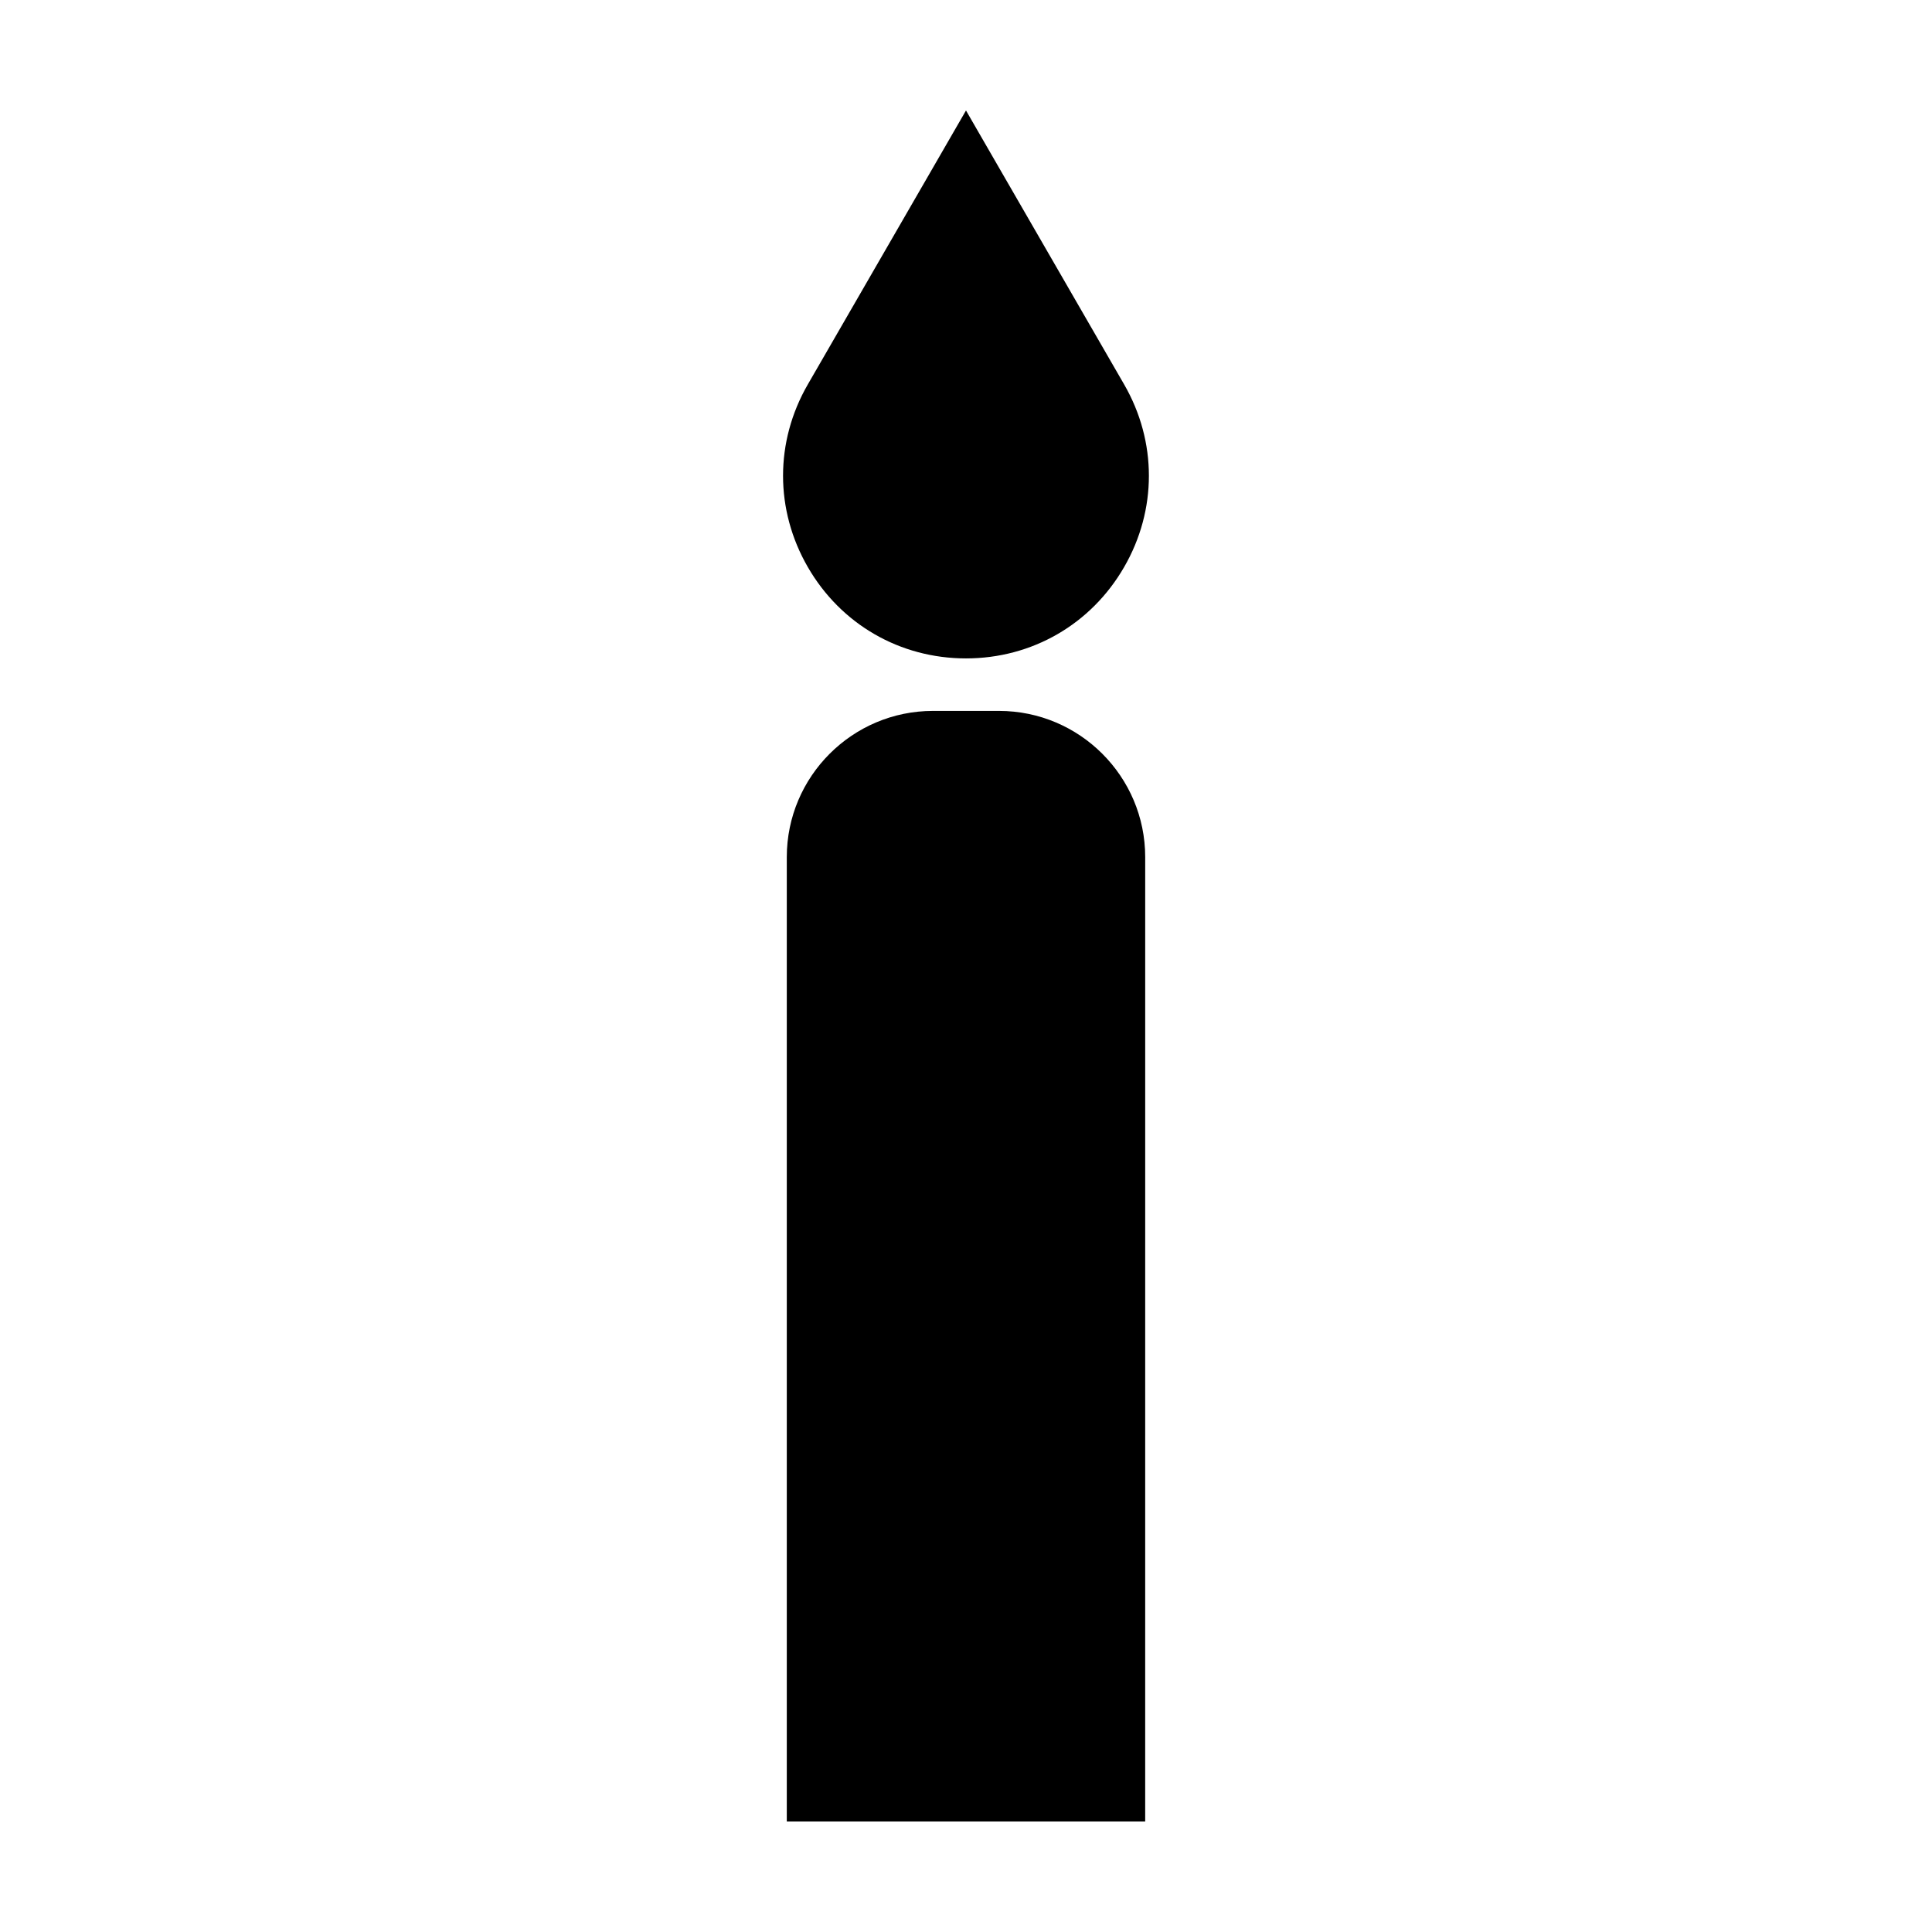 <?xml version="1.0" encoding="UTF-8"?>
<!-- Uploaded to: SVG Repo, www.svgrepo.com, Generator: SVG Repo Mixer Tools -->
<svg fill="#000000" width="800px" height="800px" version="1.1" viewBox="144 144 512 512" xmlns="http://www.w3.org/2000/svg">
 <g>
  <path d="m441.91 245.88-41.914-72.598-41.918 72.598c-8.75 15.156-8.75 33.246 0 48.402s24.418 24.203 41.918 24.203c17.496 0 33.164-9.047 41.91-24.203 8.75-15.152 8.75-33.246 0.004-48.402z"/>
  <path d="m408.75 332.4h-17.504c-21.363 0-38.738 17.375-38.738 38.738v255.57h94.977l0.004-255.57c0-21.363-17.379-38.738-38.738-38.738z"/>
 </g>
</svg>